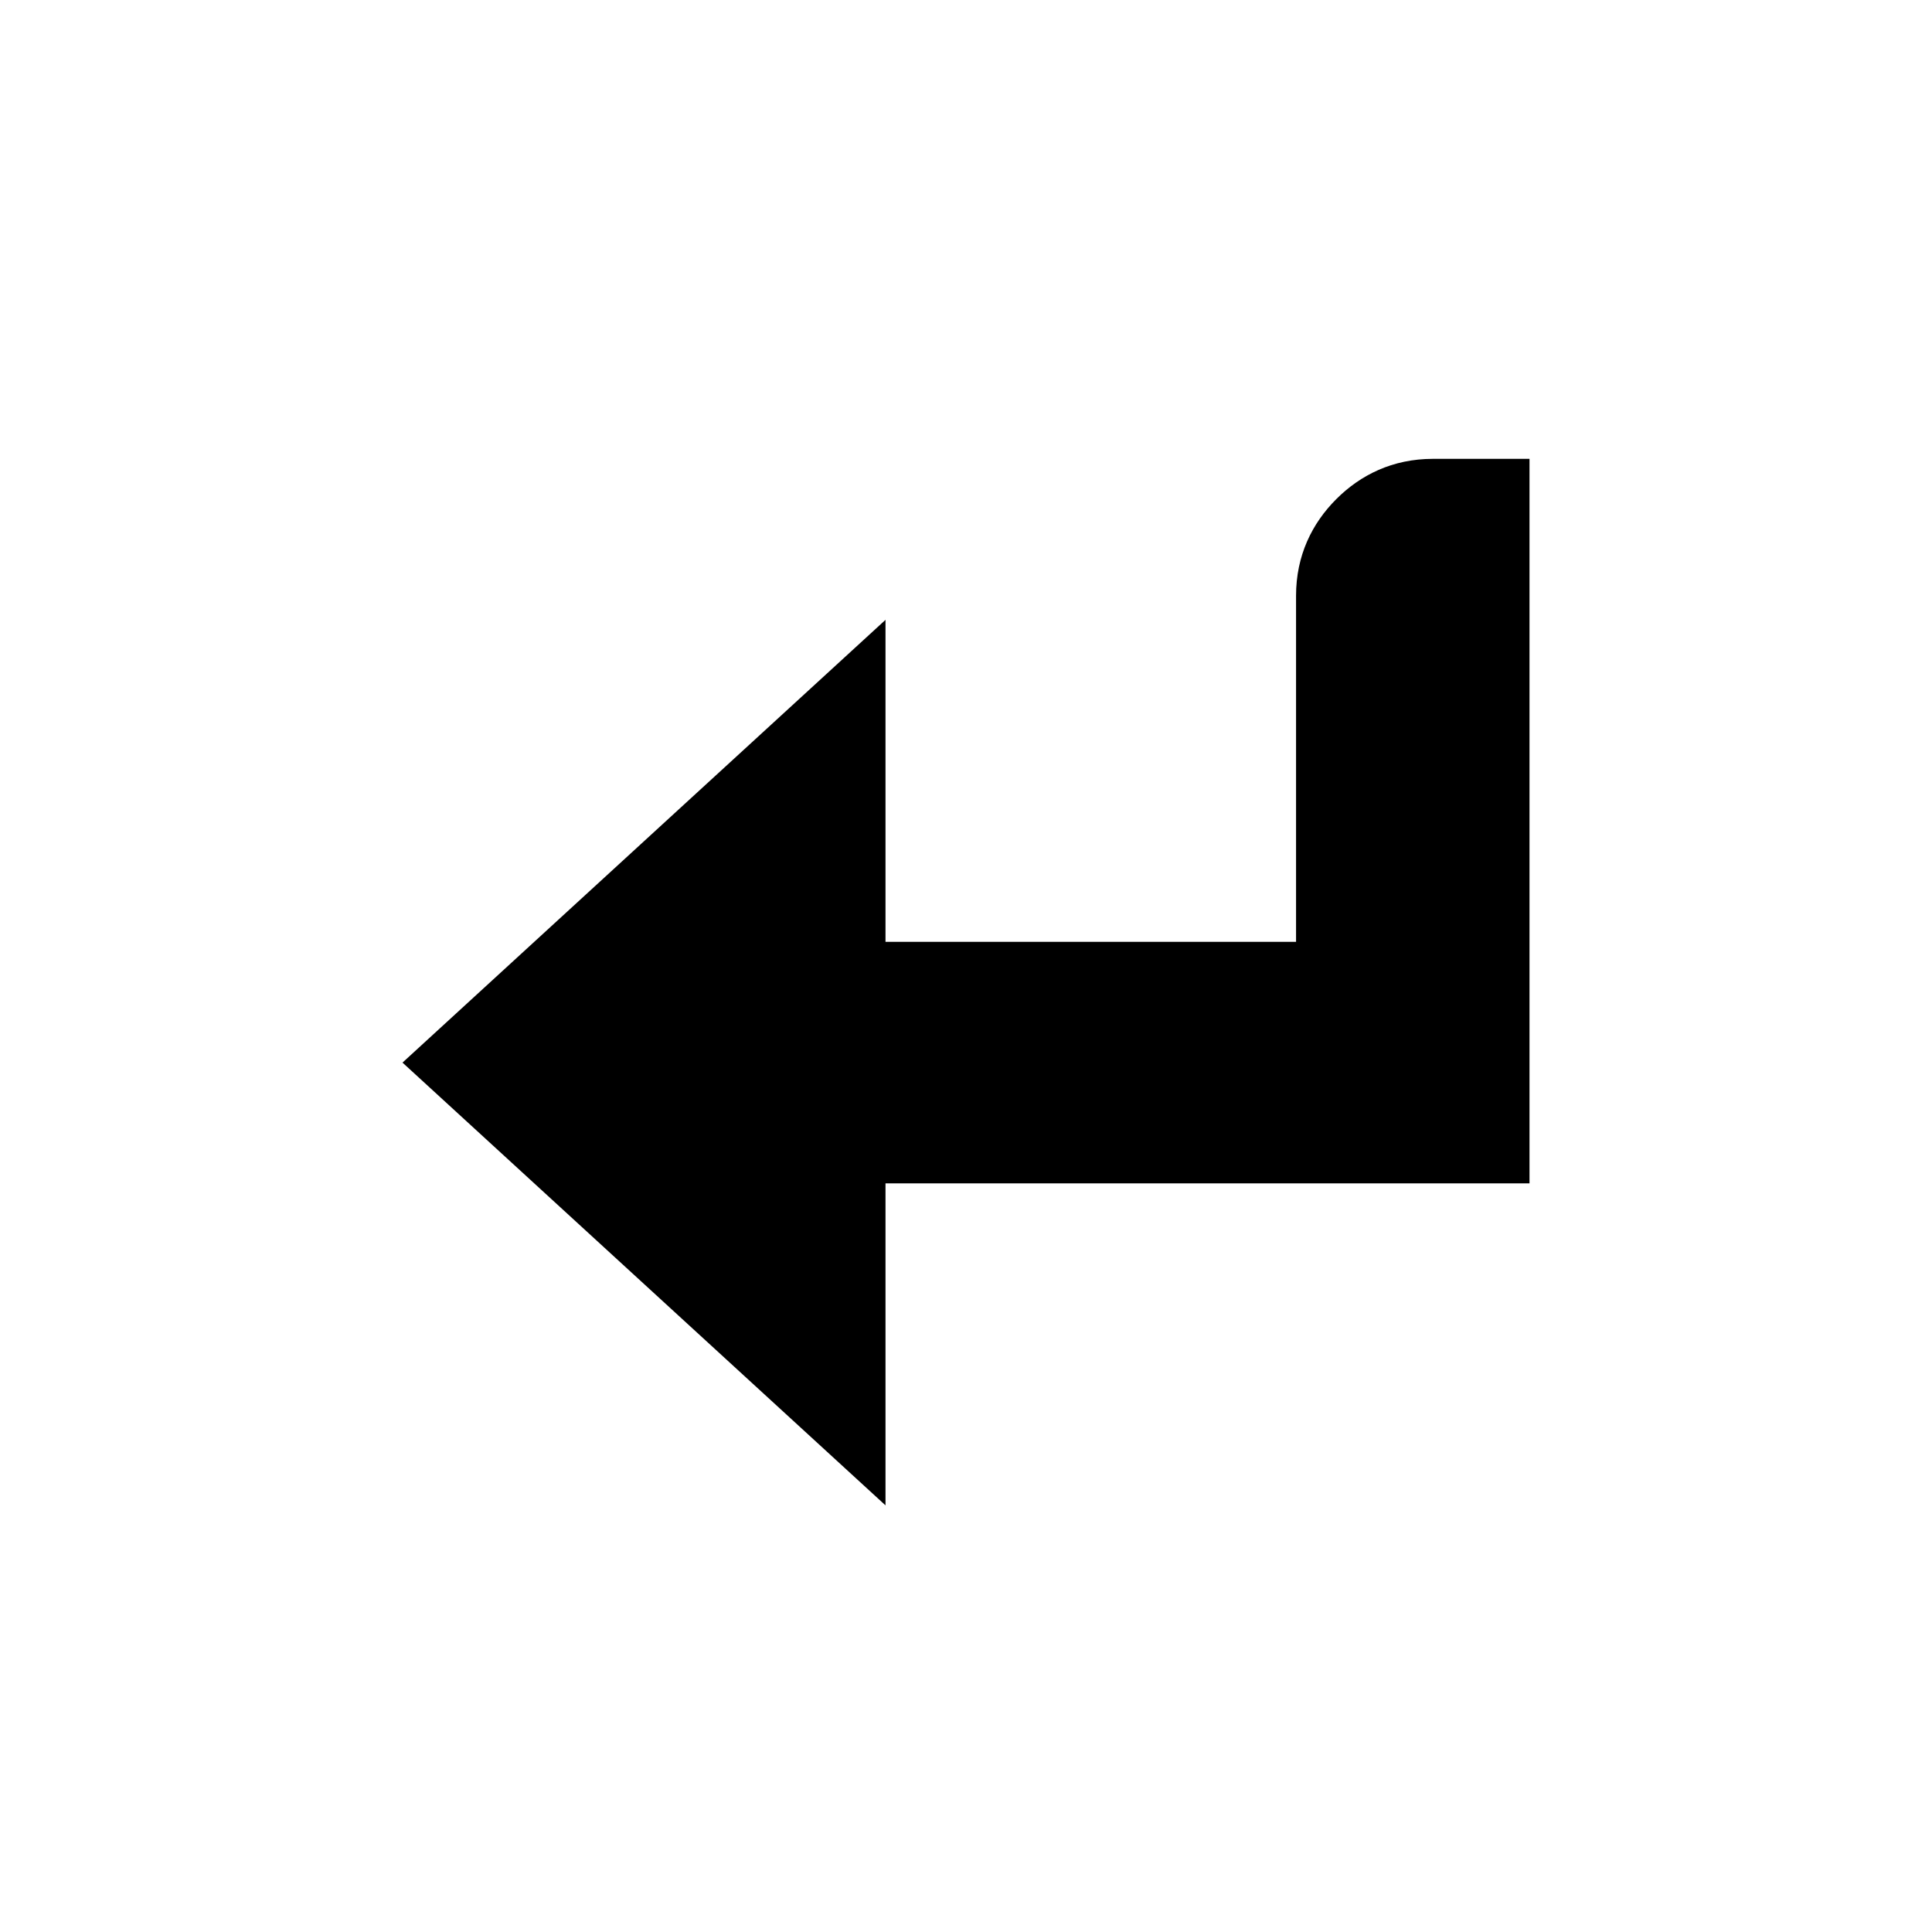 <?xml version="1.0" encoding="utf-8"?>
<svg xmlns="http://www.w3.org/2000/svg" width="24" height="24" viewBox="0 0 24 24">
  <g id="line_return">
    <path d="M17.8 5.7c-.5 0-.9.2-1.2.5s-.5.7-.5 1.2v4.3h-5.1v-4l-6 5.5 6 5.5v-4h8v-9h-1.2z"/>
  </g>
</svg>
